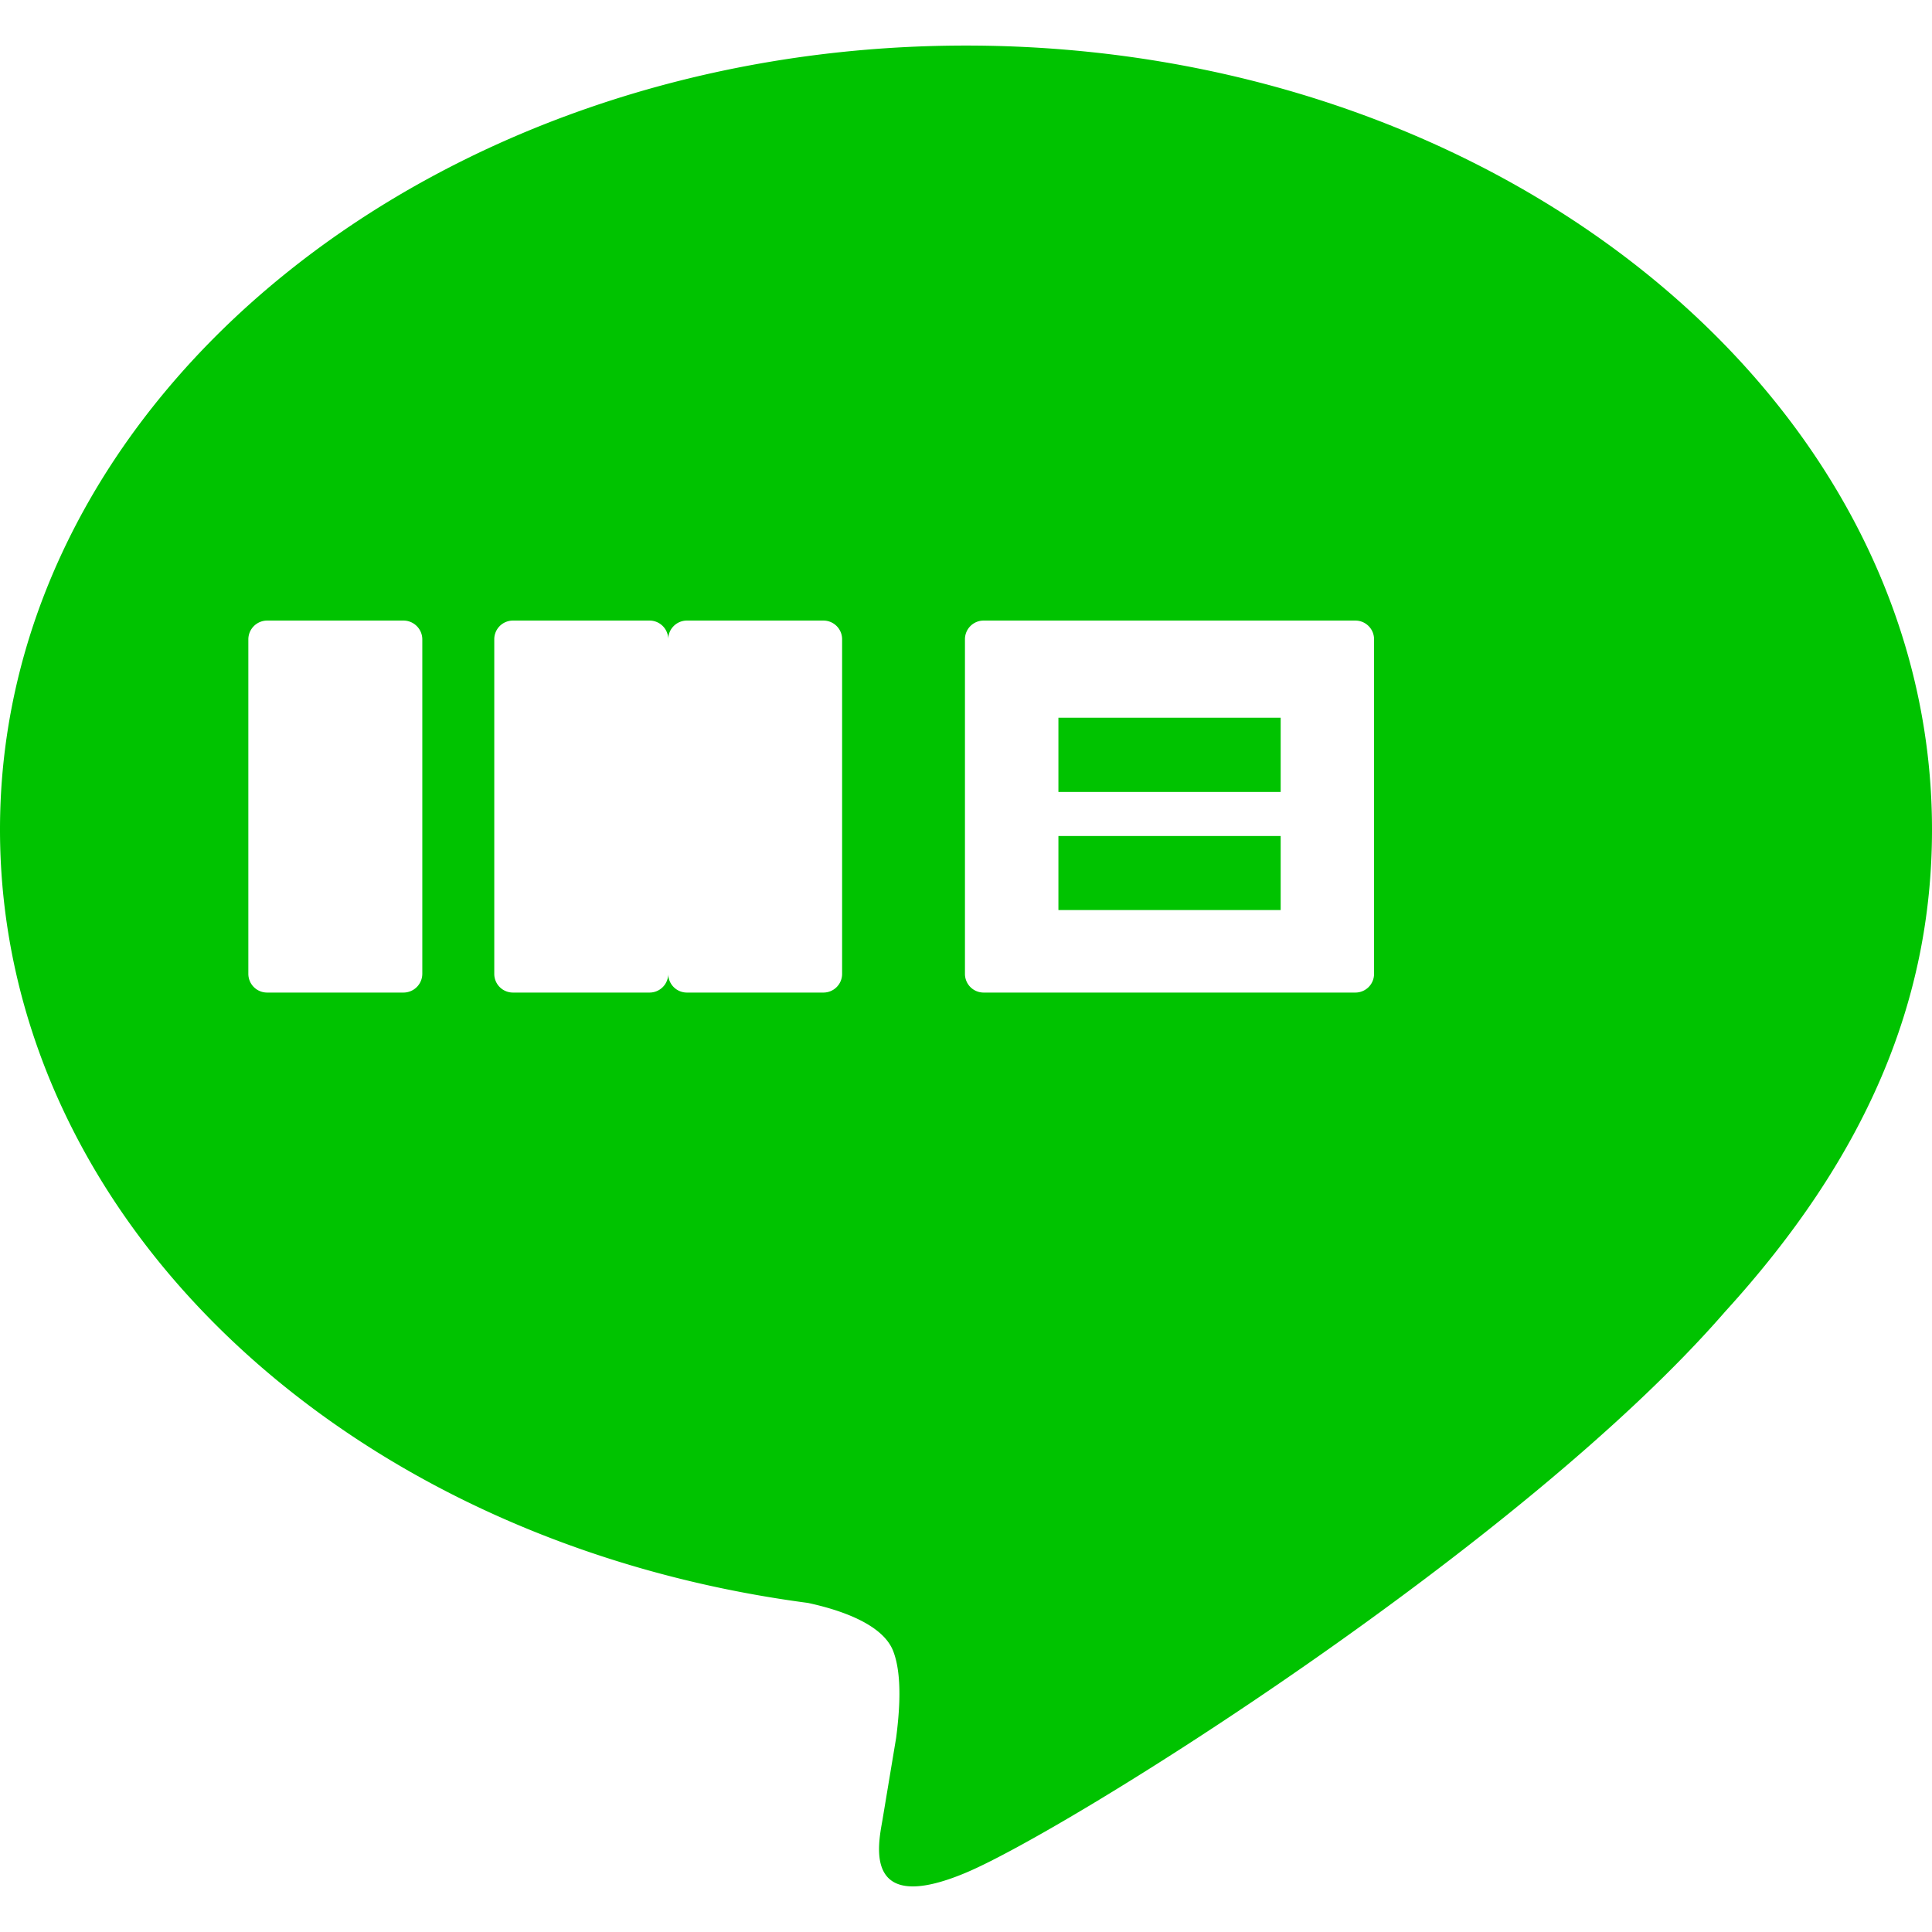 <svg xmlns="http://www.w3.org/2000/svg" viewBox="0 0 24 24" width="24" height="24">
  <path fill="#00c300" d="M24 10.304c0-5.369-5.383-9.738-12-9.738-6.616 0-12 4.369-12 9.738 0 4.814 4.269 8.846 10.036 9.608.391.084.922.258 1.057.592.121.303.079.778.039 1.085l-.171 1.027c-.053.303-.242 1.186 1.039.647 1.281-.54 6.911-4.069 9.428-6.967 1.739-1.907 2.572-3.843 2.572-5.992zm-18.988-2.595c.129 0 .234.105.234.234v4.153a.234.234 0 0 1-.234.234h-1.693a.233.233 0 0 1-.234-.234v-4.153a.234.234 0 0 1 .234-.234h1.693zm5.215 0a.232.232 0 0 1 .234.234v4.153a.232.232 0 0 1-.234.234h-1.692a.232.232 0 0 1-.234-.234.232.232 0 0 1-.234.234h-1.693a.232.232 0 0 1-.234-.234v-4.153a.232.232 0 0 1 .234-.234h1.693a.232.232 0 0 1 .234.234.232.232 0 0 1 .234-.234h1.692zm6.61 0a.232.232 0 0 1 .232.234v4.153a.232.232 0 0 1-.232.234h-4.618a.232.232 0 0 1-.232-.234v-4.153a.232.232 0 0 1 .232-.234h4.618zm-.928 1.207h-2.761v.922h2.761v-.922zm0 1.469h-2.761v.92h2.761v-.92z"/>
</svg>